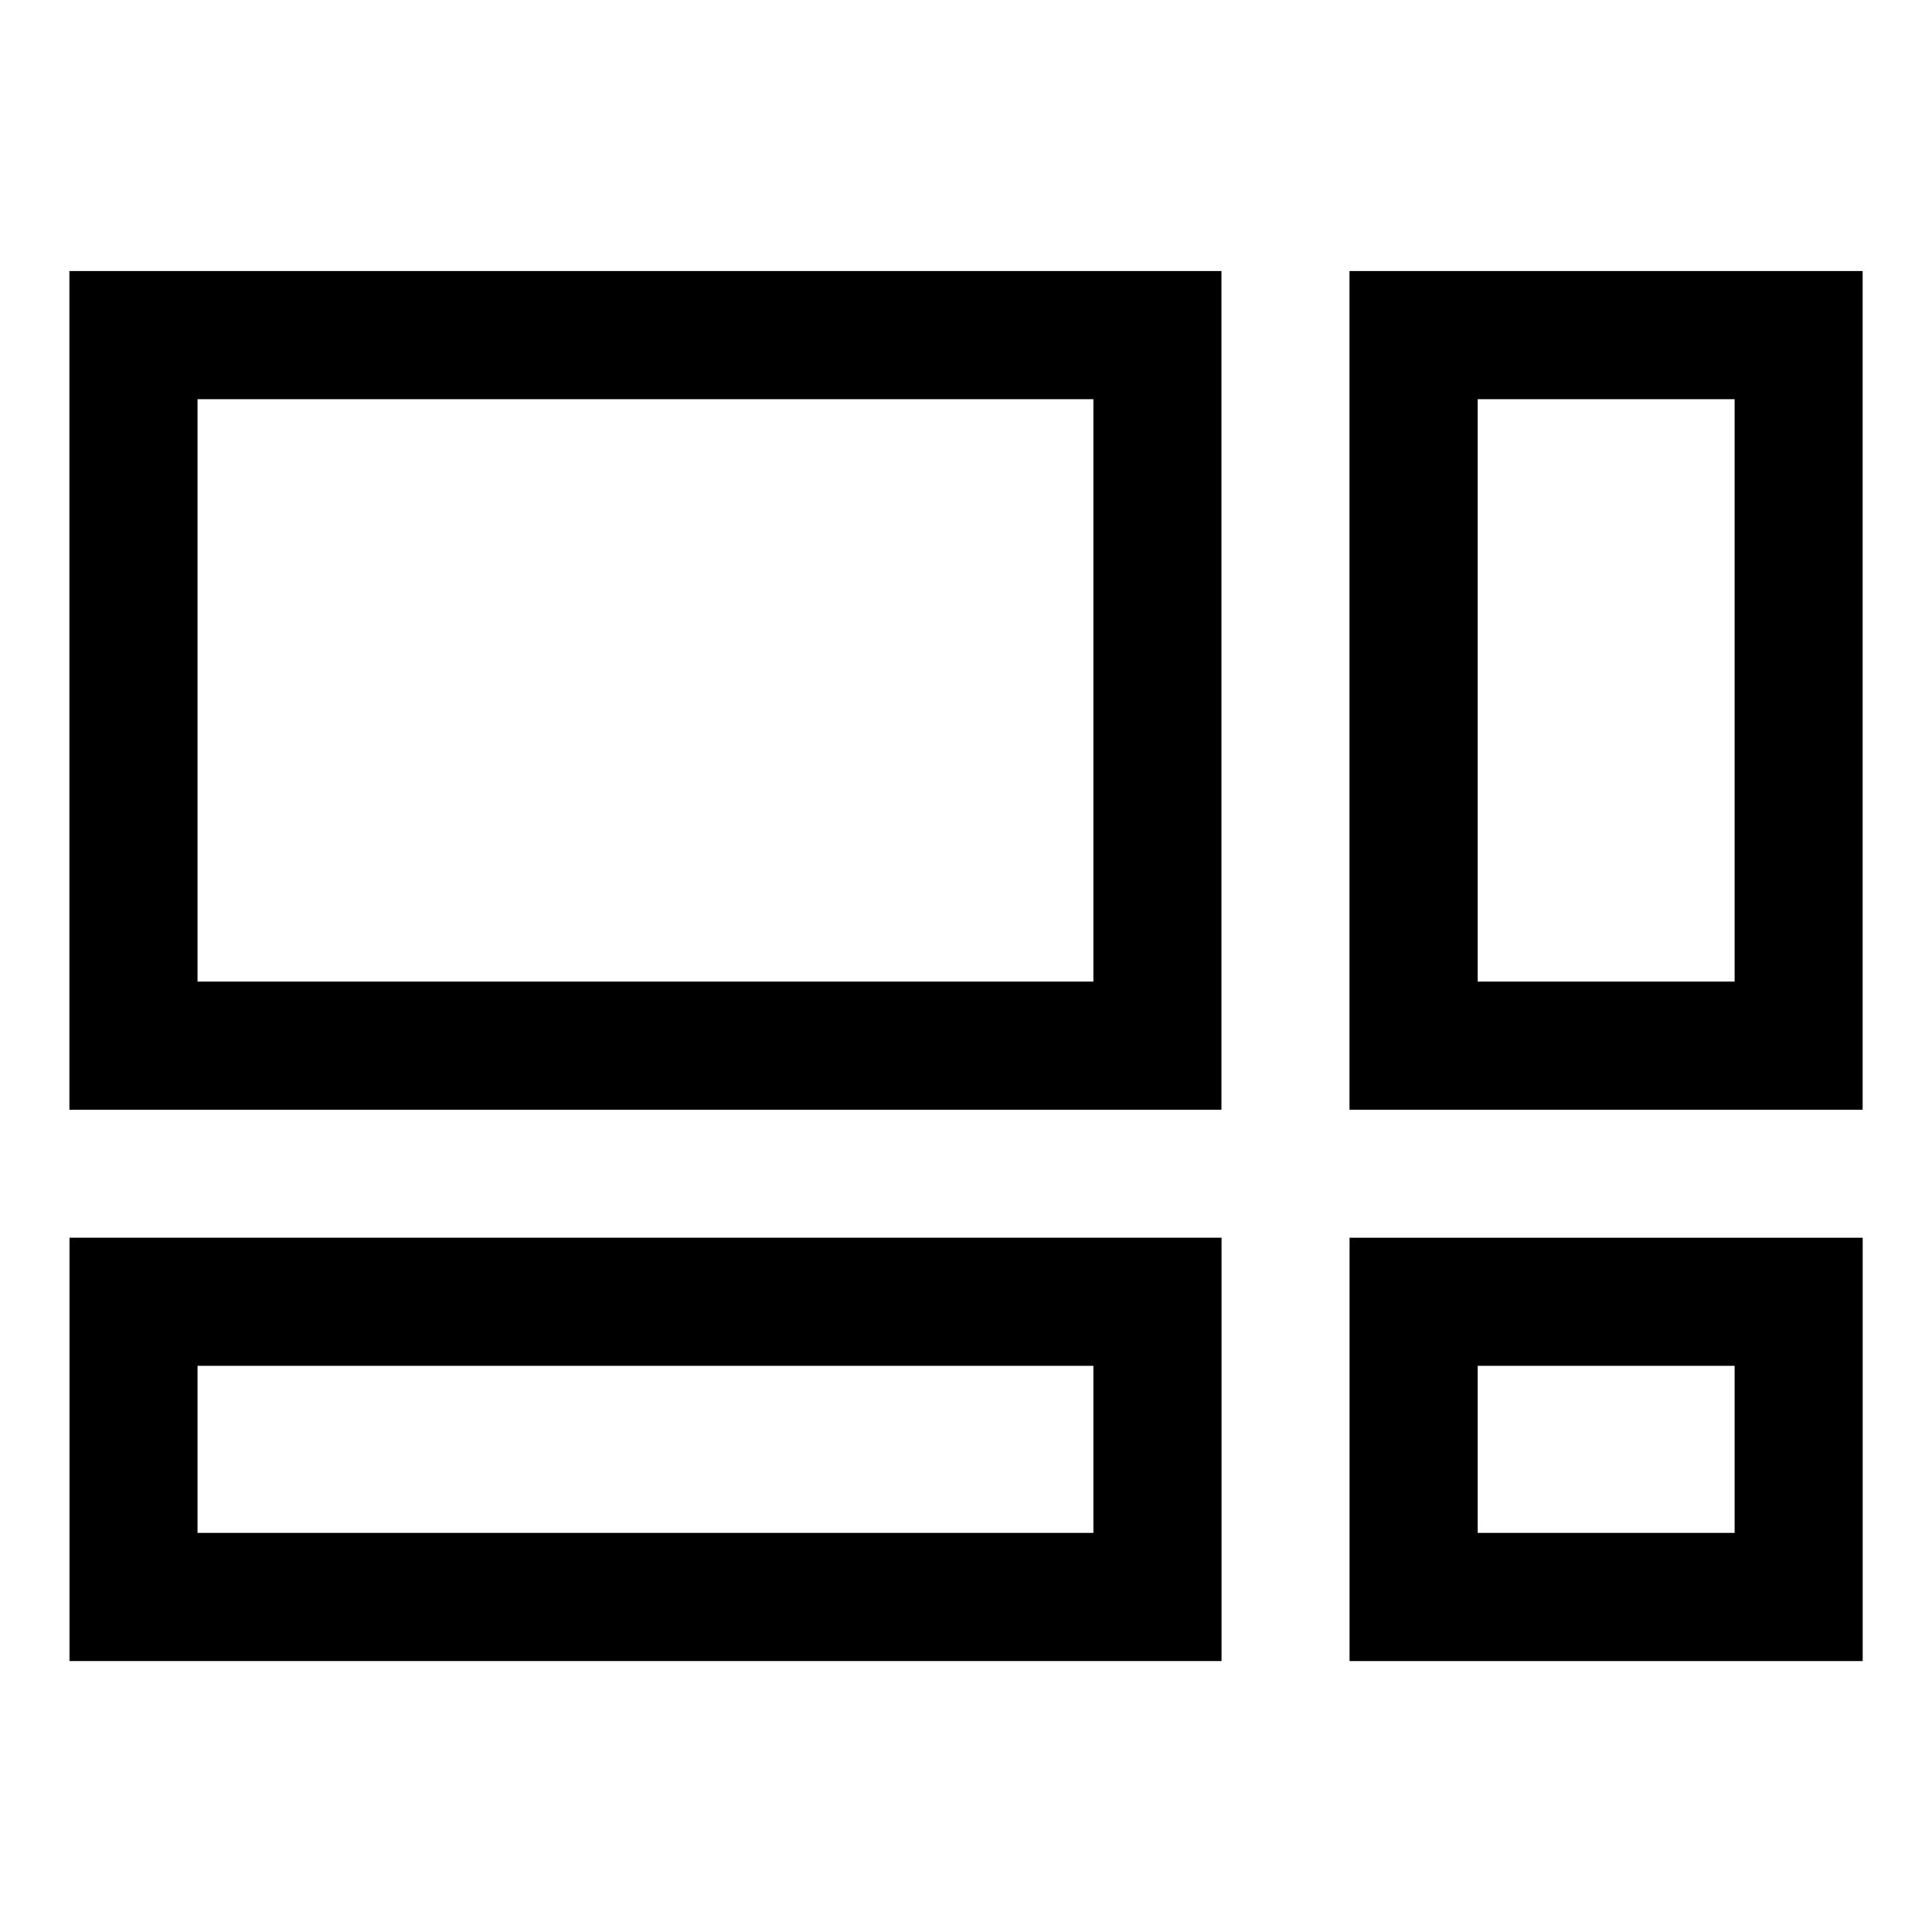 <?xml version="1.0" encoding="UTF-8"?>
<!-- Uploaded to: ICON Repo, www.iconrepo.com, Generator: ICON Repo Mixer Tools -->
<svg fill="#000000" width="800px" height="800px" version="1.1" viewBox="144 144 512 512" xmlns="http://www.w3.org/2000/svg">
 <path d="m179.37 215.84h288.32v222.23h-305.3v-222.23zm254.39 33.945h-237.42v154.35h237.42zm84.852-33.945h119.01v222.23h-135.98v-222.23zm85.078 33.945h-68.105v154.35h68.105zm33.945 239.2v95.207h-135.98v-112.18h135.98zm-33.945 61.258v-44.285h-68.105v44.285zm-152.96 33.945h-288.32v-112.18h305.3v112.18zm-254.39-33.945h237.42v-44.285h-237.42z"/>
</svg>